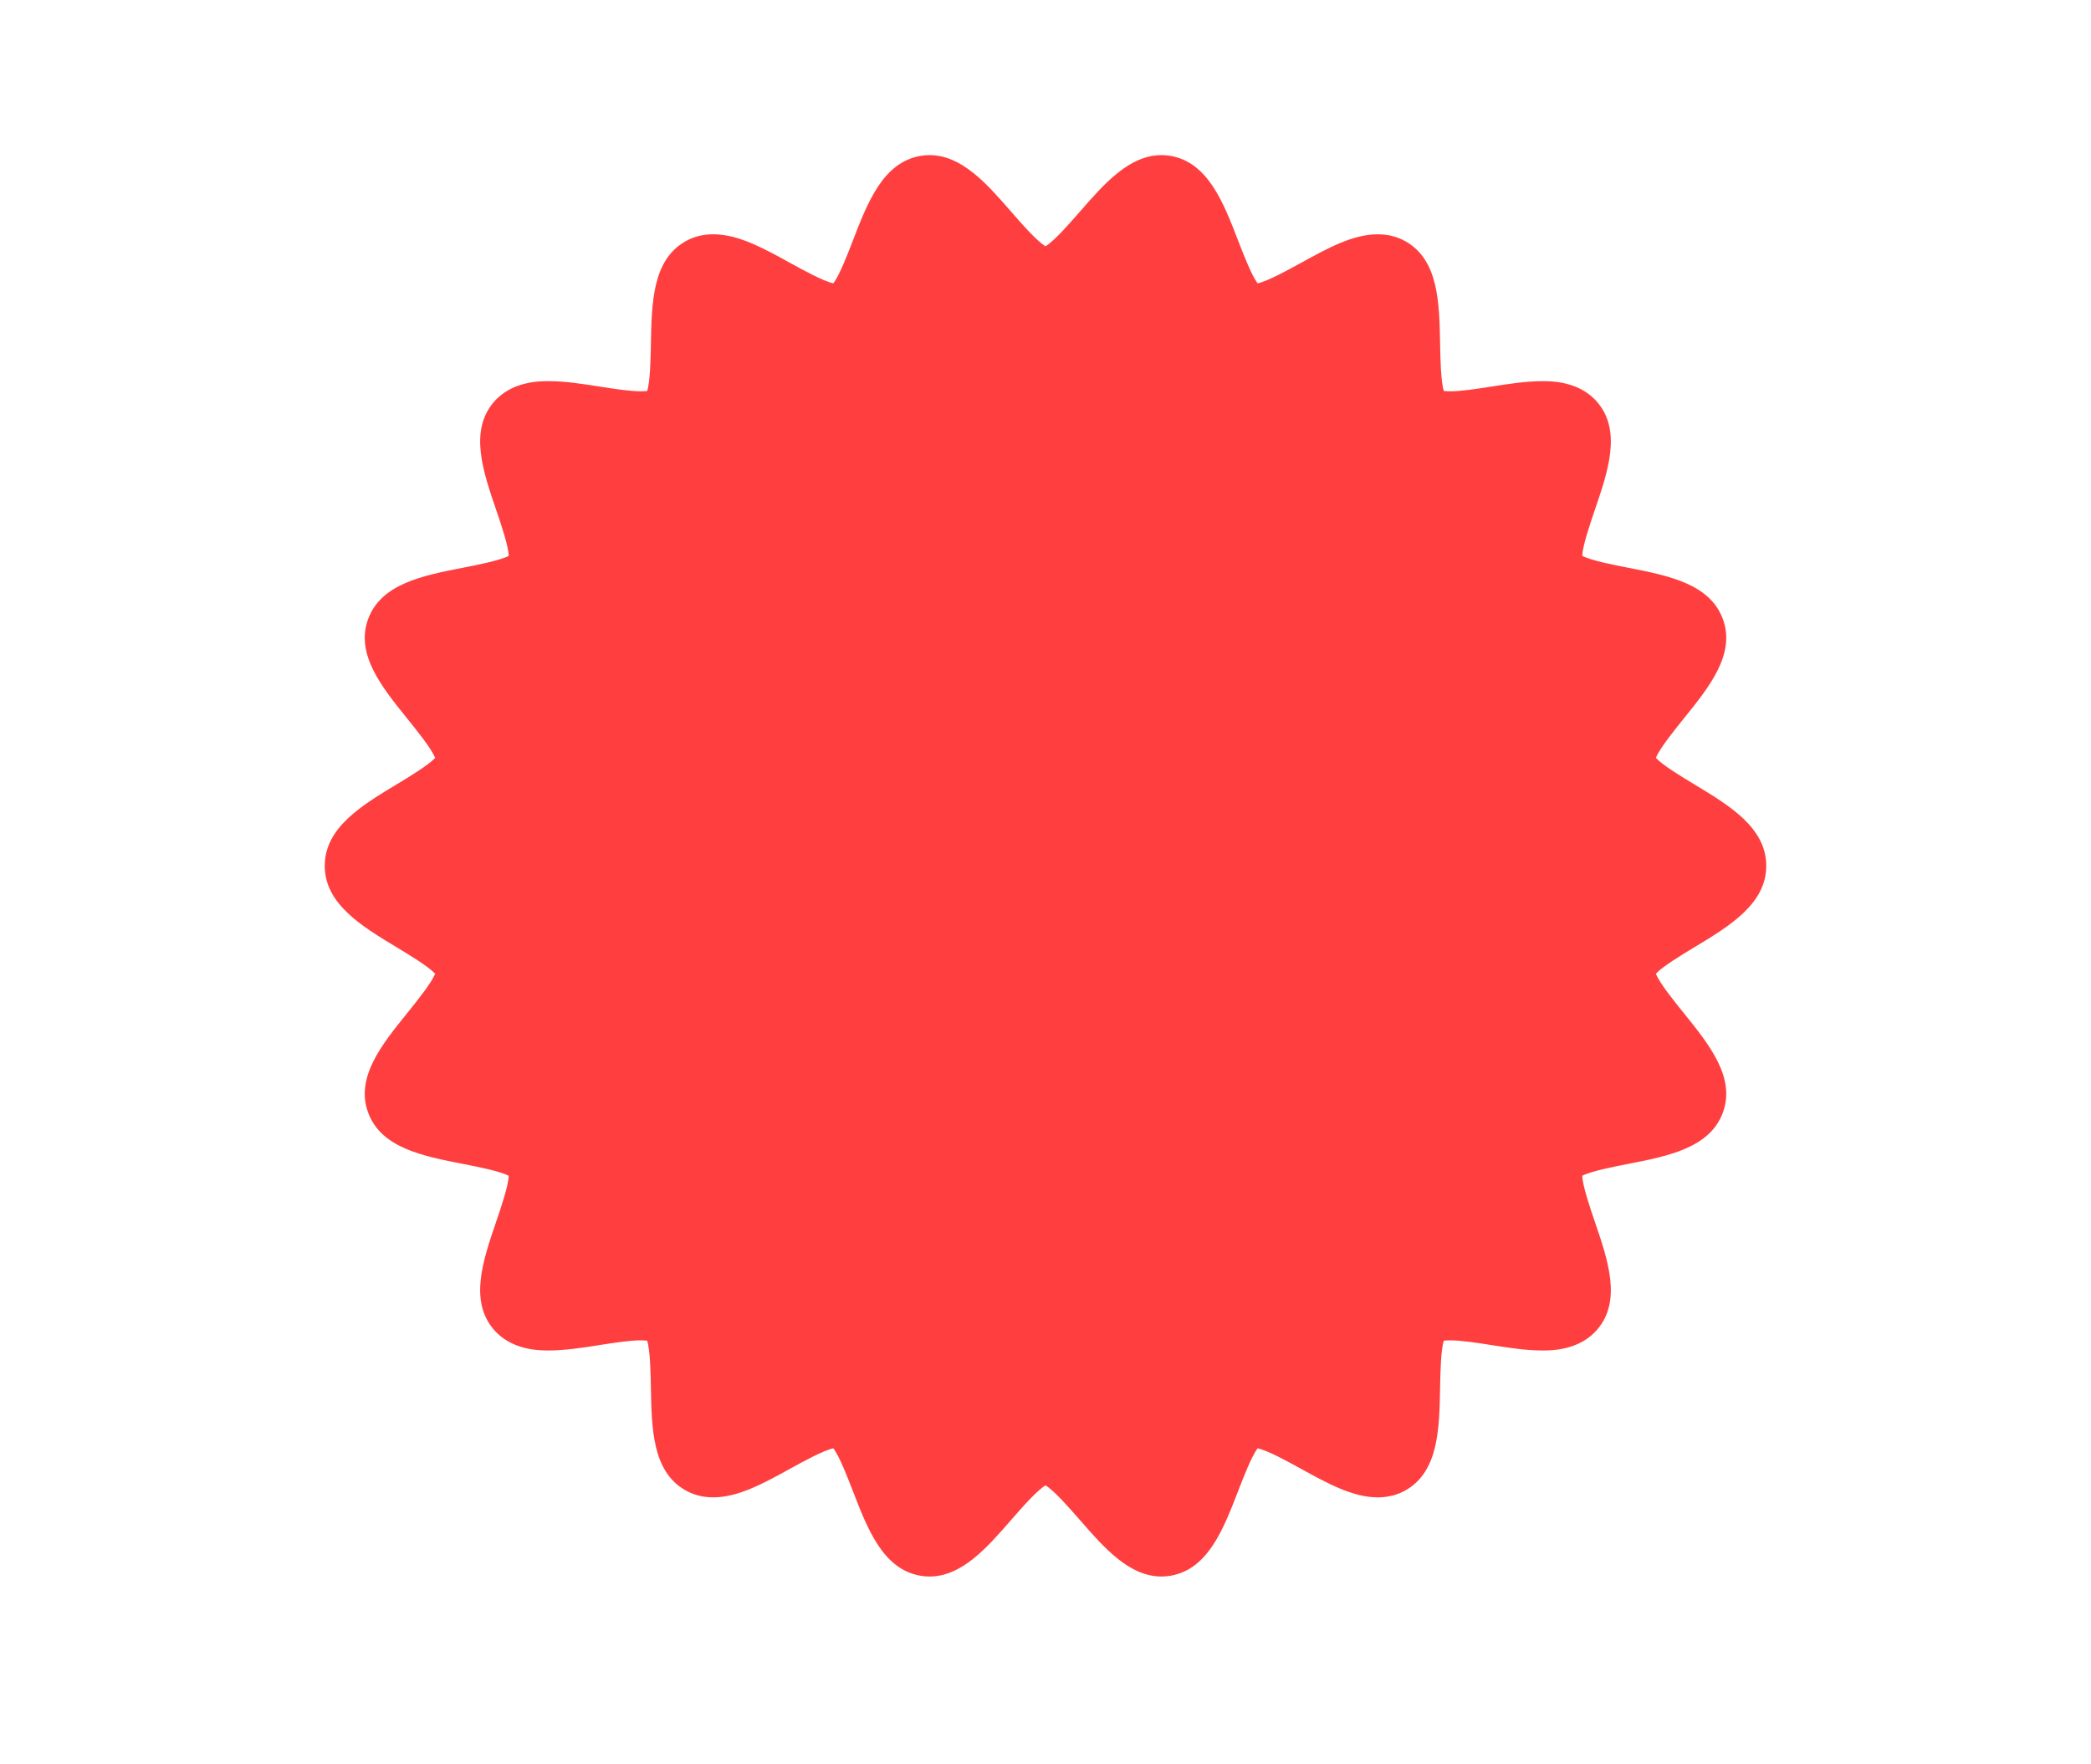 <?xml version="1.0" encoding="UTF-8"?> <svg xmlns="http://www.w3.org/2000/svg" width="128" height="108" viewBox="0 0 128 108" fill="none"> <path d="M105.469 68.095C106.25 65.949 104.63 63.943 103.064 62.004C102.498 61.304 101.588 60.177 101.364 59.605C101.77 59.162 102.966 58.44 103.709 57.992C105.878 56.684 108.12 55.331 108.12 53C108.12 50.669 105.878 49.316 103.709 48.008C102.965 47.56 101.77 46.838 101.364 46.395C101.588 45.823 102.498 44.696 103.064 43.995C104.63 42.056 106.25 40.051 105.469 37.905C104.677 35.731 102.121 35.232 99.648 34.75C98.784 34.581 97.393 34.31 96.858 34.026C96.876 33.417 97.339 32.06 97.627 31.216C98.436 28.846 99.273 26.396 97.797 24.639C96.7 23.332 94.974 23.332 94.406 23.332C93.415 23.332 92.329 23.502 91.278 23.667C90.378 23.808 89.449 23.953 88.769 23.953C88.595 23.953 88.47 23.943 88.384 23.933C88.198 23.352 88.172 21.936 88.156 21.054C88.11 18.541 88.063 15.943 86.067 14.788C85.555 14.492 84.973 14.342 84.336 14.342C82.814 14.342 81.269 15.193 79.633 16.095C78.852 16.525 77.593 17.219 76.986 17.343C76.617 16.865 76.11 15.553 75.795 14.737C74.885 12.38 73.945 9.943 71.657 9.543C71.474 9.511 71.29 9.495 71.105 9.495C69.121 9.495 67.586 11.256 66.102 12.959C65.499 13.65 64.524 14.77 64 15.074C63.476 14.77 62.501 13.65 61.898 12.959C60.414 11.256 58.879 9.495 56.895 9.495C56.709 9.495 56.525 9.511 56.342 9.543C54.055 9.943 53.115 12.38 52.205 14.736C51.89 15.553 51.383 16.865 51.014 17.343C50.408 17.219 49.148 16.524 48.367 16.094C46.731 15.192 45.186 14.341 43.664 14.341C43.028 14.341 42.446 14.49 41.934 14.786C39.938 15.941 39.891 18.54 39.845 21.053C39.829 21.934 39.803 23.351 39.617 23.932C39.531 23.942 39.406 23.952 39.232 23.952C38.552 23.952 37.622 23.807 36.723 23.666C35.672 23.501 34.586 23.331 33.595 23.331C33.027 23.331 31.301 23.331 30.204 24.638C28.727 26.395 29.564 28.846 30.373 31.215C30.661 32.059 31.125 33.417 31.142 34.026C30.607 34.31 29.216 34.581 28.351 34.75C25.879 35.232 23.323 35.732 22.531 37.905C21.75 40.051 23.37 42.056 24.936 43.995C25.502 44.696 26.412 45.823 26.636 46.395C26.23 46.838 25.034 47.56 24.291 48.008C22.122 49.316 19.88 50.669 19.88 53C19.88 55.331 22.122 56.684 24.291 57.992C25.035 58.44 26.23 59.162 26.636 59.605C26.412 60.177 25.502 61.304 24.936 62.005C23.37 63.944 21.75 65.949 22.531 68.095C23.323 70.269 25.879 70.768 28.352 71.25C29.216 71.419 30.606 71.69 31.142 71.974C31.124 72.583 30.661 73.94 30.373 74.784C29.564 77.153 28.727 79.605 30.203 81.361C31.3 82.668 33.027 82.668 33.594 82.668C34.585 82.668 35.672 82.498 36.723 82.333C37.622 82.192 38.551 82.047 39.231 82.047C39.405 82.047 39.53 82.057 39.616 82.067C39.802 82.648 39.828 84.064 39.844 84.946C39.89 87.459 39.937 90.057 41.933 91.212C42.445 91.508 43.027 91.658 43.664 91.658C45.187 91.658 46.731 90.807 48.367 89.905C49.148 89.475 50.407 88.781 51.014 88.657C51.383 89.135 51.89 90.447 52.205 91.263C53.115 93.62 54.055 96.057 56.343 96.457C56.526 96.489 56.709 96.505 56.895 96.505C58.879 96.505 60.414 94.744 61.898 93.041C62.501 92.35 63.476 91.231 64 90.926C64.524 91.231 65.499 92.35 66.102 93.041C67.586 94.744 69.121 96.505 71.105 96.505C71.29 96.505 71.475 96.489 71.658 96.457C73.945 96.057 74.885 93.62 75.795 91.264C76.11 90.447 76.617 89.135 76.986 88.657C77.592 88.781 78.852 89.476 79.633 89.906C81.269 90.808 82.814 91.659 84.336 91.659C84.972 91.659 85.554 91.51 86.066 91.214C88.062 90.059 88.109 87.46 88.155 84.947C88.171 84.066 88.197 82.649 88.383 82.068C88.469 82.058 88.594 82.048 88.768 82.048C89.448 82.048 90.378 82.193 91.277 82.334C92.328 82.499 93.414 82.669 94.405 82.669C94.973 82.669 96.699 82.669 97.796 81.362C99.273 79.606 98.436 77.154 97.627 74.785C97.339 73.941 96.875 72.583 96.858 71.974C97.393 71.69 98.784 71.419 99.649 71.25C102.121 70.768 104.677 70.268 105.469 68.095ZM93.349 69.939C92.34 71.682 93.103 73.916 93.841 76.077C94.099 76.831 94.497 77.996 94.589 78.665C94.535 78.667 94.474 78.669 94.405 78.669C93.726 78.669 92.795 78.523 91.896 78.383C90.846 78.218 89.759 78.048 88.768 78.048C87.482 78.048 86.503 78.345 85.775 78.957C84.241 80.246 84.198 82.599 84.156 84.875C84.142 85.678 84.119 86.923 83.974 87.585C83.333 87.378 82.258 86.786 81.564 86.403C79.917 85.495 78.361 84.638 76.822 84.638C76.387 84.638 75.973 84.708 75.592 84.847C73.722 85.527 72.879 87.711 72.064 89.823C71.771 90.58 71.318 91.754 70.951 92.329C70.427 91.915 69.631 91.003 69.117 90.413C67.603 88.676 66.039 86.88 64 86.88C61.961 86.88 60.397 88.676 58.882 90.413C58.368 91.003 57.573 91.915 57.049 92.328C56.682 91.754 56.229 90.58 55.937 89.822C55.121 87.711 54.278 85.527 52.409 84.848C52.027 84.708 51.613 84.638 51.178 84.638C49.639 84.638 48.084 85.495 46.437 86.402C45.742 86.784 44.666 87.377 44.025 87.584C43.88 86.922 43.858 85.677 43.843 84.873C43.801 82.598 43.758 80.245 42.224 78.956C41.496 78.344 40.517 78.047 39.231 78.047C38.24 78.047 37.154 78.217 36.103 78.382C35.204 78.522 34.274 78.668 33.594 78.668C33.525 78.668 33.465 78.666 33.411 78.664C33.503 77.995 33.901 76.83 34.158 76.076C34.896 73.915 35.659 71.681 34.65 69.938C33.65 68.209 31.347 67.76 29.118 67.324C28.326 67.17 27.099 66.93 26.471 66.671C26.786 66.08 27.553 65.131 28.048 64.518C29.489 62.732 30.979 60.888 30.63 58.892C30.288 56.938 28.29 55.732 26.357 54.566C25.645 54.137 24.532 53.466 24.042 53C24.532 52.534 25.645 51.863 26.357 51.433C28.289 50.268 30.287 49.062 30.63 47.108C30.979 45.112 29.489 43.268 28.048 41.482C27.553 40.869 26.786 39.92 26.471 39.329C27.099 39.07 28.326 38.83 29.118 38.676C31.346 38.24 33.651 37.79 34.651 36.062C35.66 34.318 34.897 32.084 34.159 29.923C33.901 29.169 33.503 28.004 33.411 27.335C33.465 27.333 33.526 27.331 33.595 27.331C34.274 27.331 35.205 27.477 36.104 27.617C37.154 27.782 38.241 27.952 39.232 27.952C40.518 27.952 41.497 27.655 42.225 27.043C43.759 25.754 43.802 23.401 43.844 21.125C43.858 20.322 43.881 19.077 44.026 18.415C44.667 18.622 45.742 19.214 46.436 19.597C48.083 20.505 49.639 21.362 51.178 21.362C51.613 21.362 52.027 21.292 52.408 21.153C54.278 20.473 55.121 18.289 55.937 16.177C56.229 15.42 56.682 14.246 57.049 13.672C57.573 14.085 58.368 14.997 58.883 15.587C60.397 17.324 61.961 19.12 64 19.12C66.039 19.12 67.603 17.324 69.117 15.587C69.632 14.997 70.427 14.085 70.951 13.672C71.318 14.246 71.771 15.42 72.064 16.178C72.879 18.289 73.722 20.473 75.591 21.152C75.973 21.292 76.387 21.362 76.822 21.362C78.361 21.362 79.916 20.505 81.563 19.598C82.258 19.216 83.334 18.623 83.975 18.416C84.12 19.078 84.142 20.323 84.157 21.127C84.199 23.402 84.242 25.755 85.776 27.044C86.504 27.656 87.483 27.953 88.769 27.953C89.76 27.953 90.846 27.783 91.897 27.619C92.796 27.477 93.726 27.332 94.406 27.332C94.475 27.332 94.536 27.334 94.589 27.336C94.497 28.005 94.099 29.17 93.842 29.923C93.104 32.084 92.341 34.318 93.349 36.062C94.35 37.791 96.653 38.24 98.881 38.676C99.674 38.83 100.901 39.07 101.529 39.329C101.214 39.92 100.447 40.869 99.952 41.482C98.511 43.268 97.021 45.112 97.37 47.108C97.712 49.062 99.71 50.268 101.643 51.434C102.355 51.863 103.468 52.534 103.958 53C103.468 53.466 102.355 54.137 101.643 54.567C99.711 55.732 97.713 56.938 97.37 58.892C97.021 60.887 98.511 62.732 99.952 64.517C100.447 65.13 101.214 66.08 101.529 66.671C100.901 66.93 99.674 67.17 98.882 67.324C96.654 67.76 94.349 68.21 93.349 69.939Z" fill="#FF3F3F"></path> <path d="M51.5 19.5L55.5 12.5L65 18L71 10.5L76.5 20L85.5 16L87.5 25.5H96.5L95 35L104.5 38L99 46L105.5 53.5L99 58L103.5 67.5L95 71L96 80.5H86.5L84.5 90.5L76.5 86.5L71 95L65 88L56.5 94L52.5 86.5L43 90.5L40 80.5H31.5L33 71L24 67.5L28 59L22 52.5L29.5 47L24 39L33 35V25H41L43 16L51.5 19.5Z" fill="#FF3F3F"></path> </svg> 